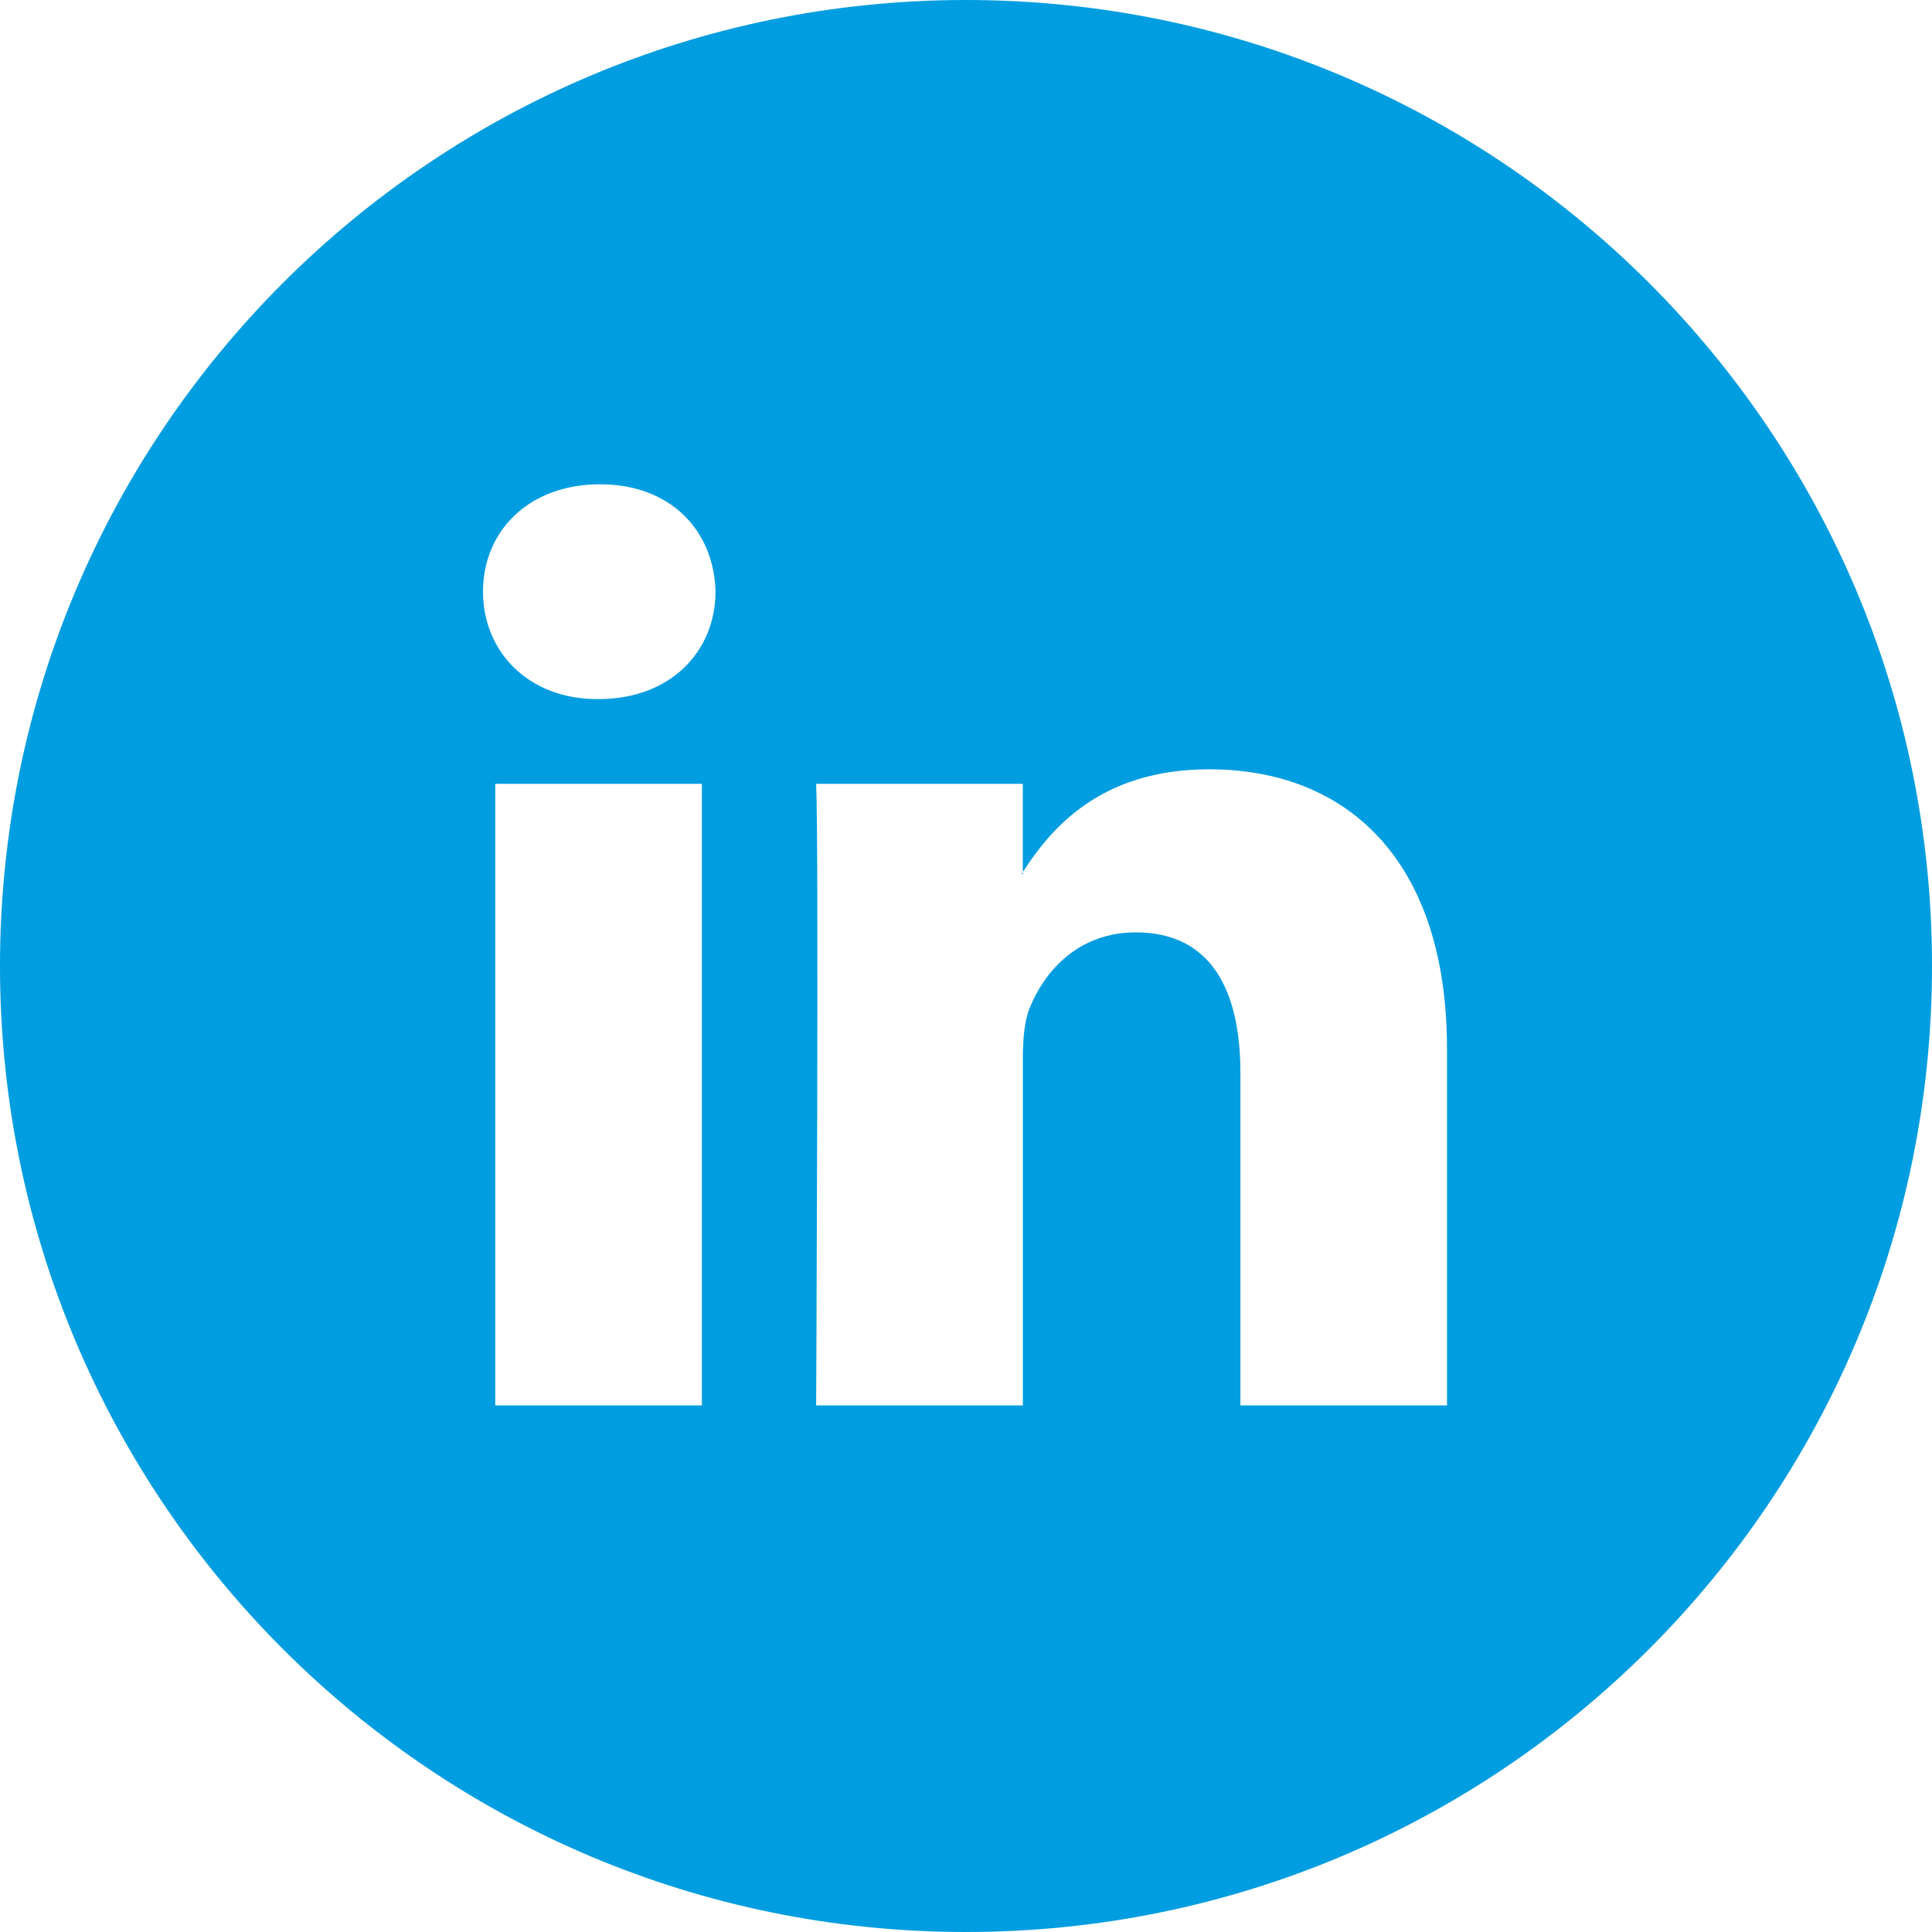 <?xml version="1.0" encoding="UTF-8" standalone="no"?>
<svg width="32px" height="32px" viewBox="0 0 32 32" version="1.1" xmlns="http://www.w3.org/2000/svg" xmlns:xlink="http://www.w3.org/1999/xlink">
    <title>linkedin</title>
    <g id="Homepage" stroke="none" stroke-width="1" fill="none" fill-rule="evenodd">
        <g id="icon-social-linkedin" transform="translate(-756, -2597)" fill="#009DE0">
            <g id="1433384203_youtube_circle_gray-copy-+-1433384169_twitter_circle_gray-copy-+-1433384167_facebook_circle_gray-copy" transform="translate(612, 2597)">
                <path d="M160,32 C151.164,32 144,24.837 144,16 C144,7.163 151.164,0 160,0 C168.836,0 176,7.163 176,16 C176,24.837 168.836,32 160,32 Z M167.967,17.375 L167.967,23.278 L164.545,23.278 L164.545,17.771 C164.545,16.387 164.05,15.443 162.811,15.443 C161.866,15.443 161.303,16.079 161.055,16.695 C160.965,16.915 160.942,17.221 160.942,17.529 L160.942,23.278 L157.518,23.278 C157.518,23.278 157.564,13.95 157.518,12.983 L160.941,12.983 L160.941,14.443 C160.934,14.454 160.925,14.465 160.919,14.476 L160.941,14.476 L160.941,14.443 C161.396,13.742 162.208,12.742 164.026,12.742 C166.279,12.741 167.967,14.213 167.967,17.375 Z M153.937,8.021 C152.766,8.021 152,8.789 152,9.799 C152,10.787 152.744,11.579 153.892,11.579 L153.915,11.579 C155.108,11.579 155.851,10.787 155.851,9.799 C155.828,8.789 155.108,8.021 153.937,8.021 Z M152.203,23.278 L155.625,23.278 L155.625,12.983 L152.203,12.983 L152.203,23.278 Z" id="linkedin"></path>
            </g>
        </g>
    </g>
</svg>